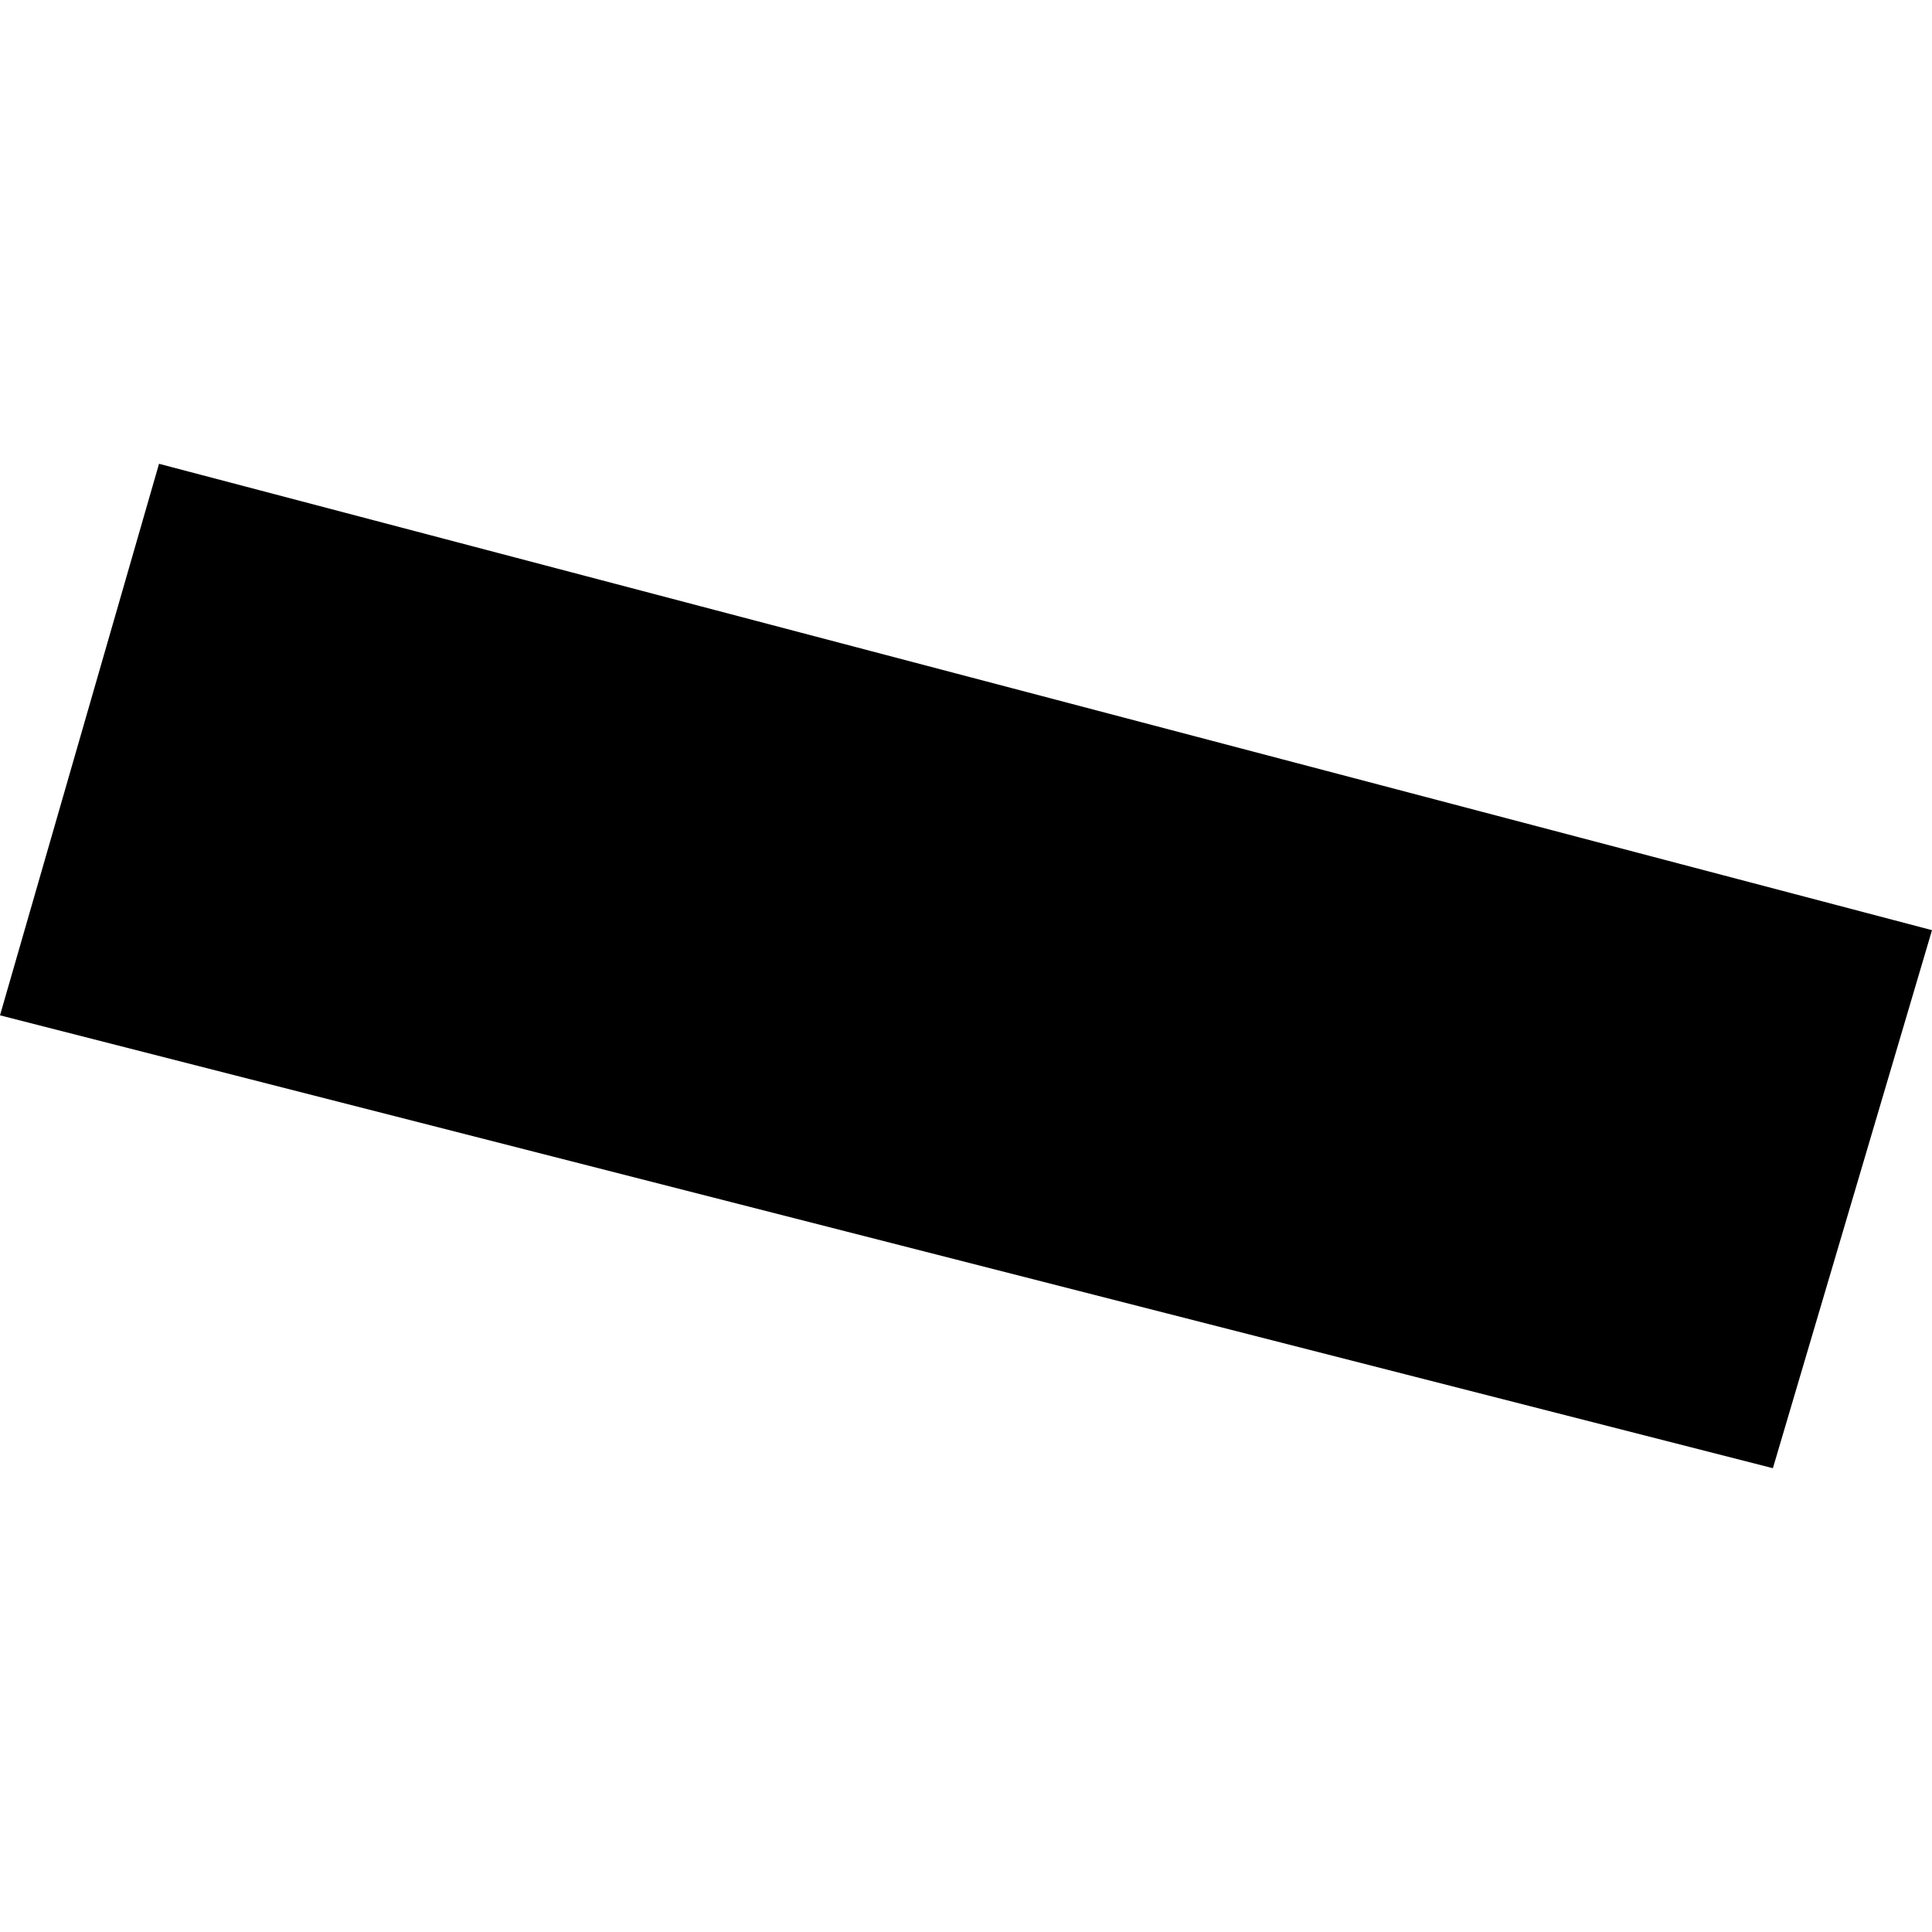 <?xml version="1.0" encoding="utf-8" standalone="no"?>
<!DOCTYPE svg PUBLIC "-//W3C//DTD SVG 1.1//EN"
  "http://www.w3.org/Graphics/SVG/1.1/DTD/svg11.dtd">
<!-- Created with matplotlib (https://matplotlib.org/) -->
<svg height="288pt" version="1.1" viewBox="0 0 288 288" width="288pt" xmlns="http://www.w3.org/2000/svg" xmlns:xlink="http://www.w3.org/1999/xlink">
 <defs>
  <style type="text/css">
*{stroke-linecap:butt;stroke-linejoin:round;}
  </style>
 </defs>
 <g id="figure_1">
  <g id="patch_1">
   <path d="M 0 288 
L 288 288 
L 288 0 
L 0 0 
z
" style="fill:none;opacity:0;"/>
  </g>
  <g id="axes_1">
   <g id="PatchCollection_1">
    <path clip-path="url(#p06863a5e8c)" d="M 23.706 69.138 
L 0 151.355 
L 264.282 218.862 
L 288 138.658 
L 23.706 69.138 
"/>
   </g>
  </g>
 </g>
 <defs>
  <clipPath id="p06863a5e8c">
   <rect height="149.724" width="288" x="0" y="69.138"/>
  </clipPath>
 </defs>
</svg>
